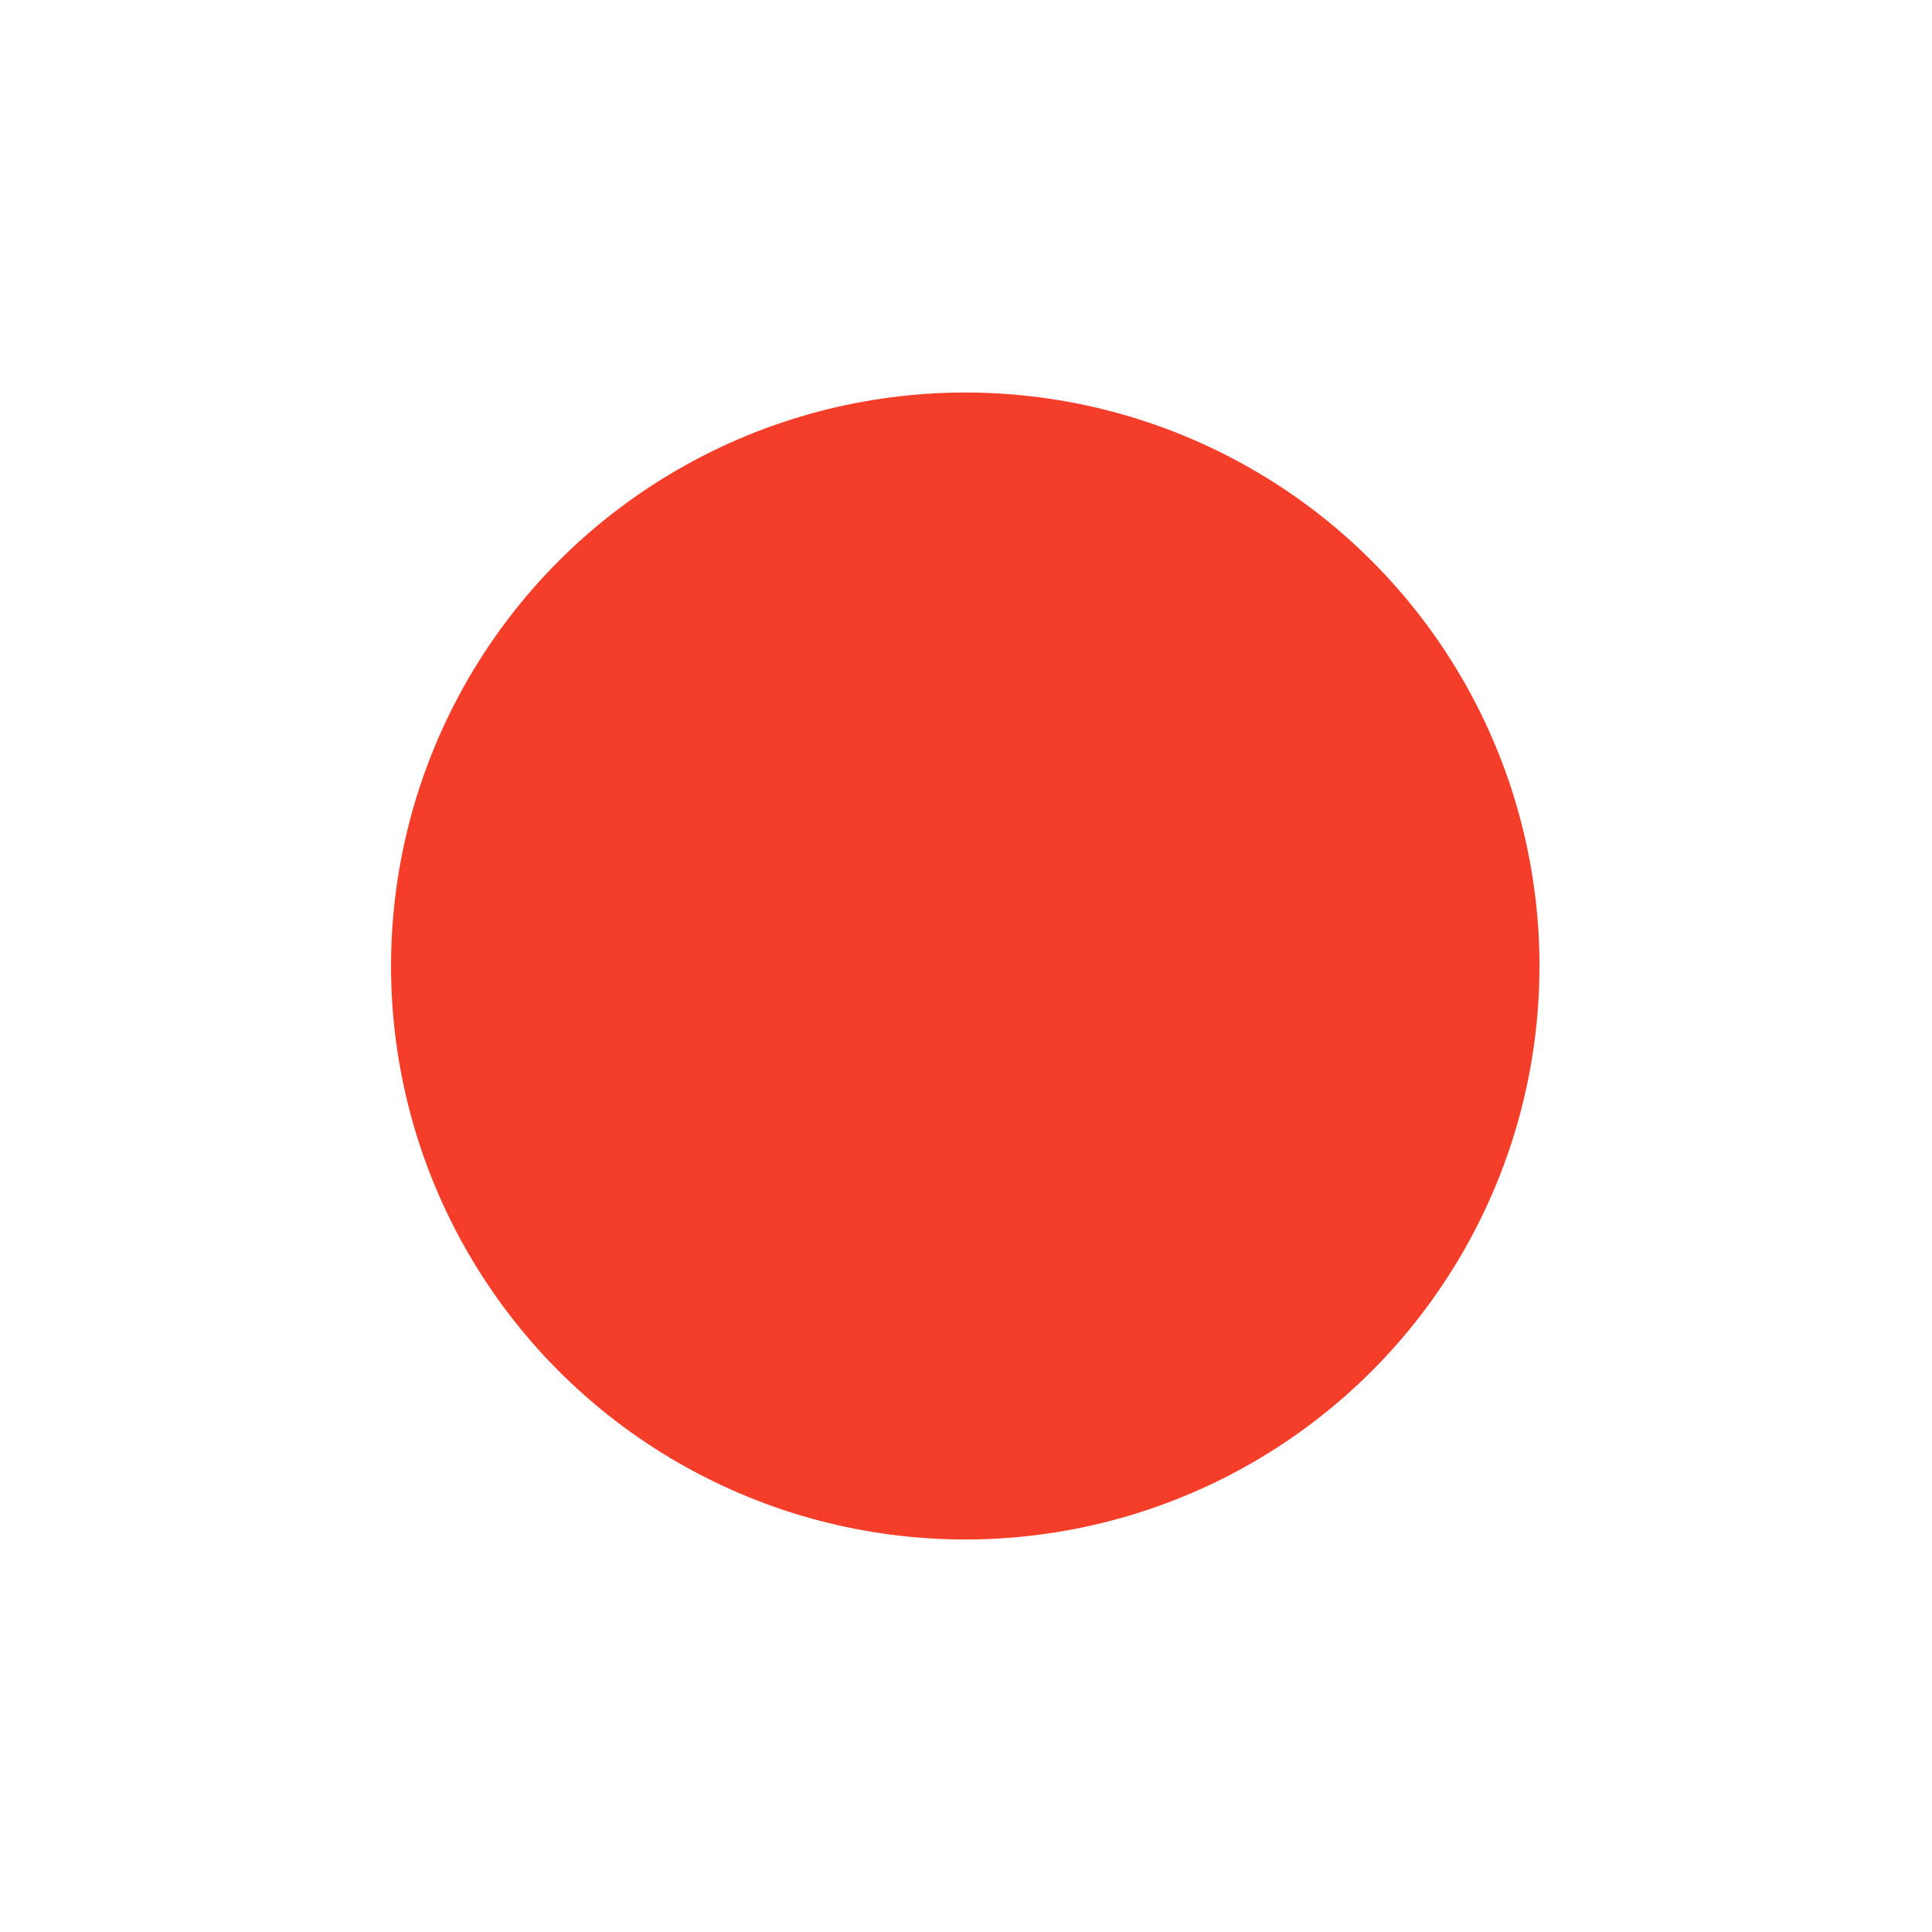 <svg width="379" height="379" viewBox="0 0 379 379" fill="none" xmlns="http://www.w3.org/2000/svg">
<g filter="url(#filter0_f_2406_326)">
<ellipse cx="189.355" cy="189.5" rx="112.645" ry="112.5" fill="#F43E2A"/>
</g>
<defs>
<filter id="filter0_f_2406_326" x="0.31" y="0.6" width="378.09" height="377.8" filterUnits="userSpaceOnUse" color-interpolation-filters="sRGB">
<feFlood flood-opacity="0" result="BackgroundImageFix"/>
<feBlend mode="normal" in="SourceGraphic" in2="BackgroundImageFix" result="shape"/>
<feGaussianBlur stdDeviation="38.2" result="effect1_foregroundBlur_2406_326"/>
</filter>
</defs>
</svg>
